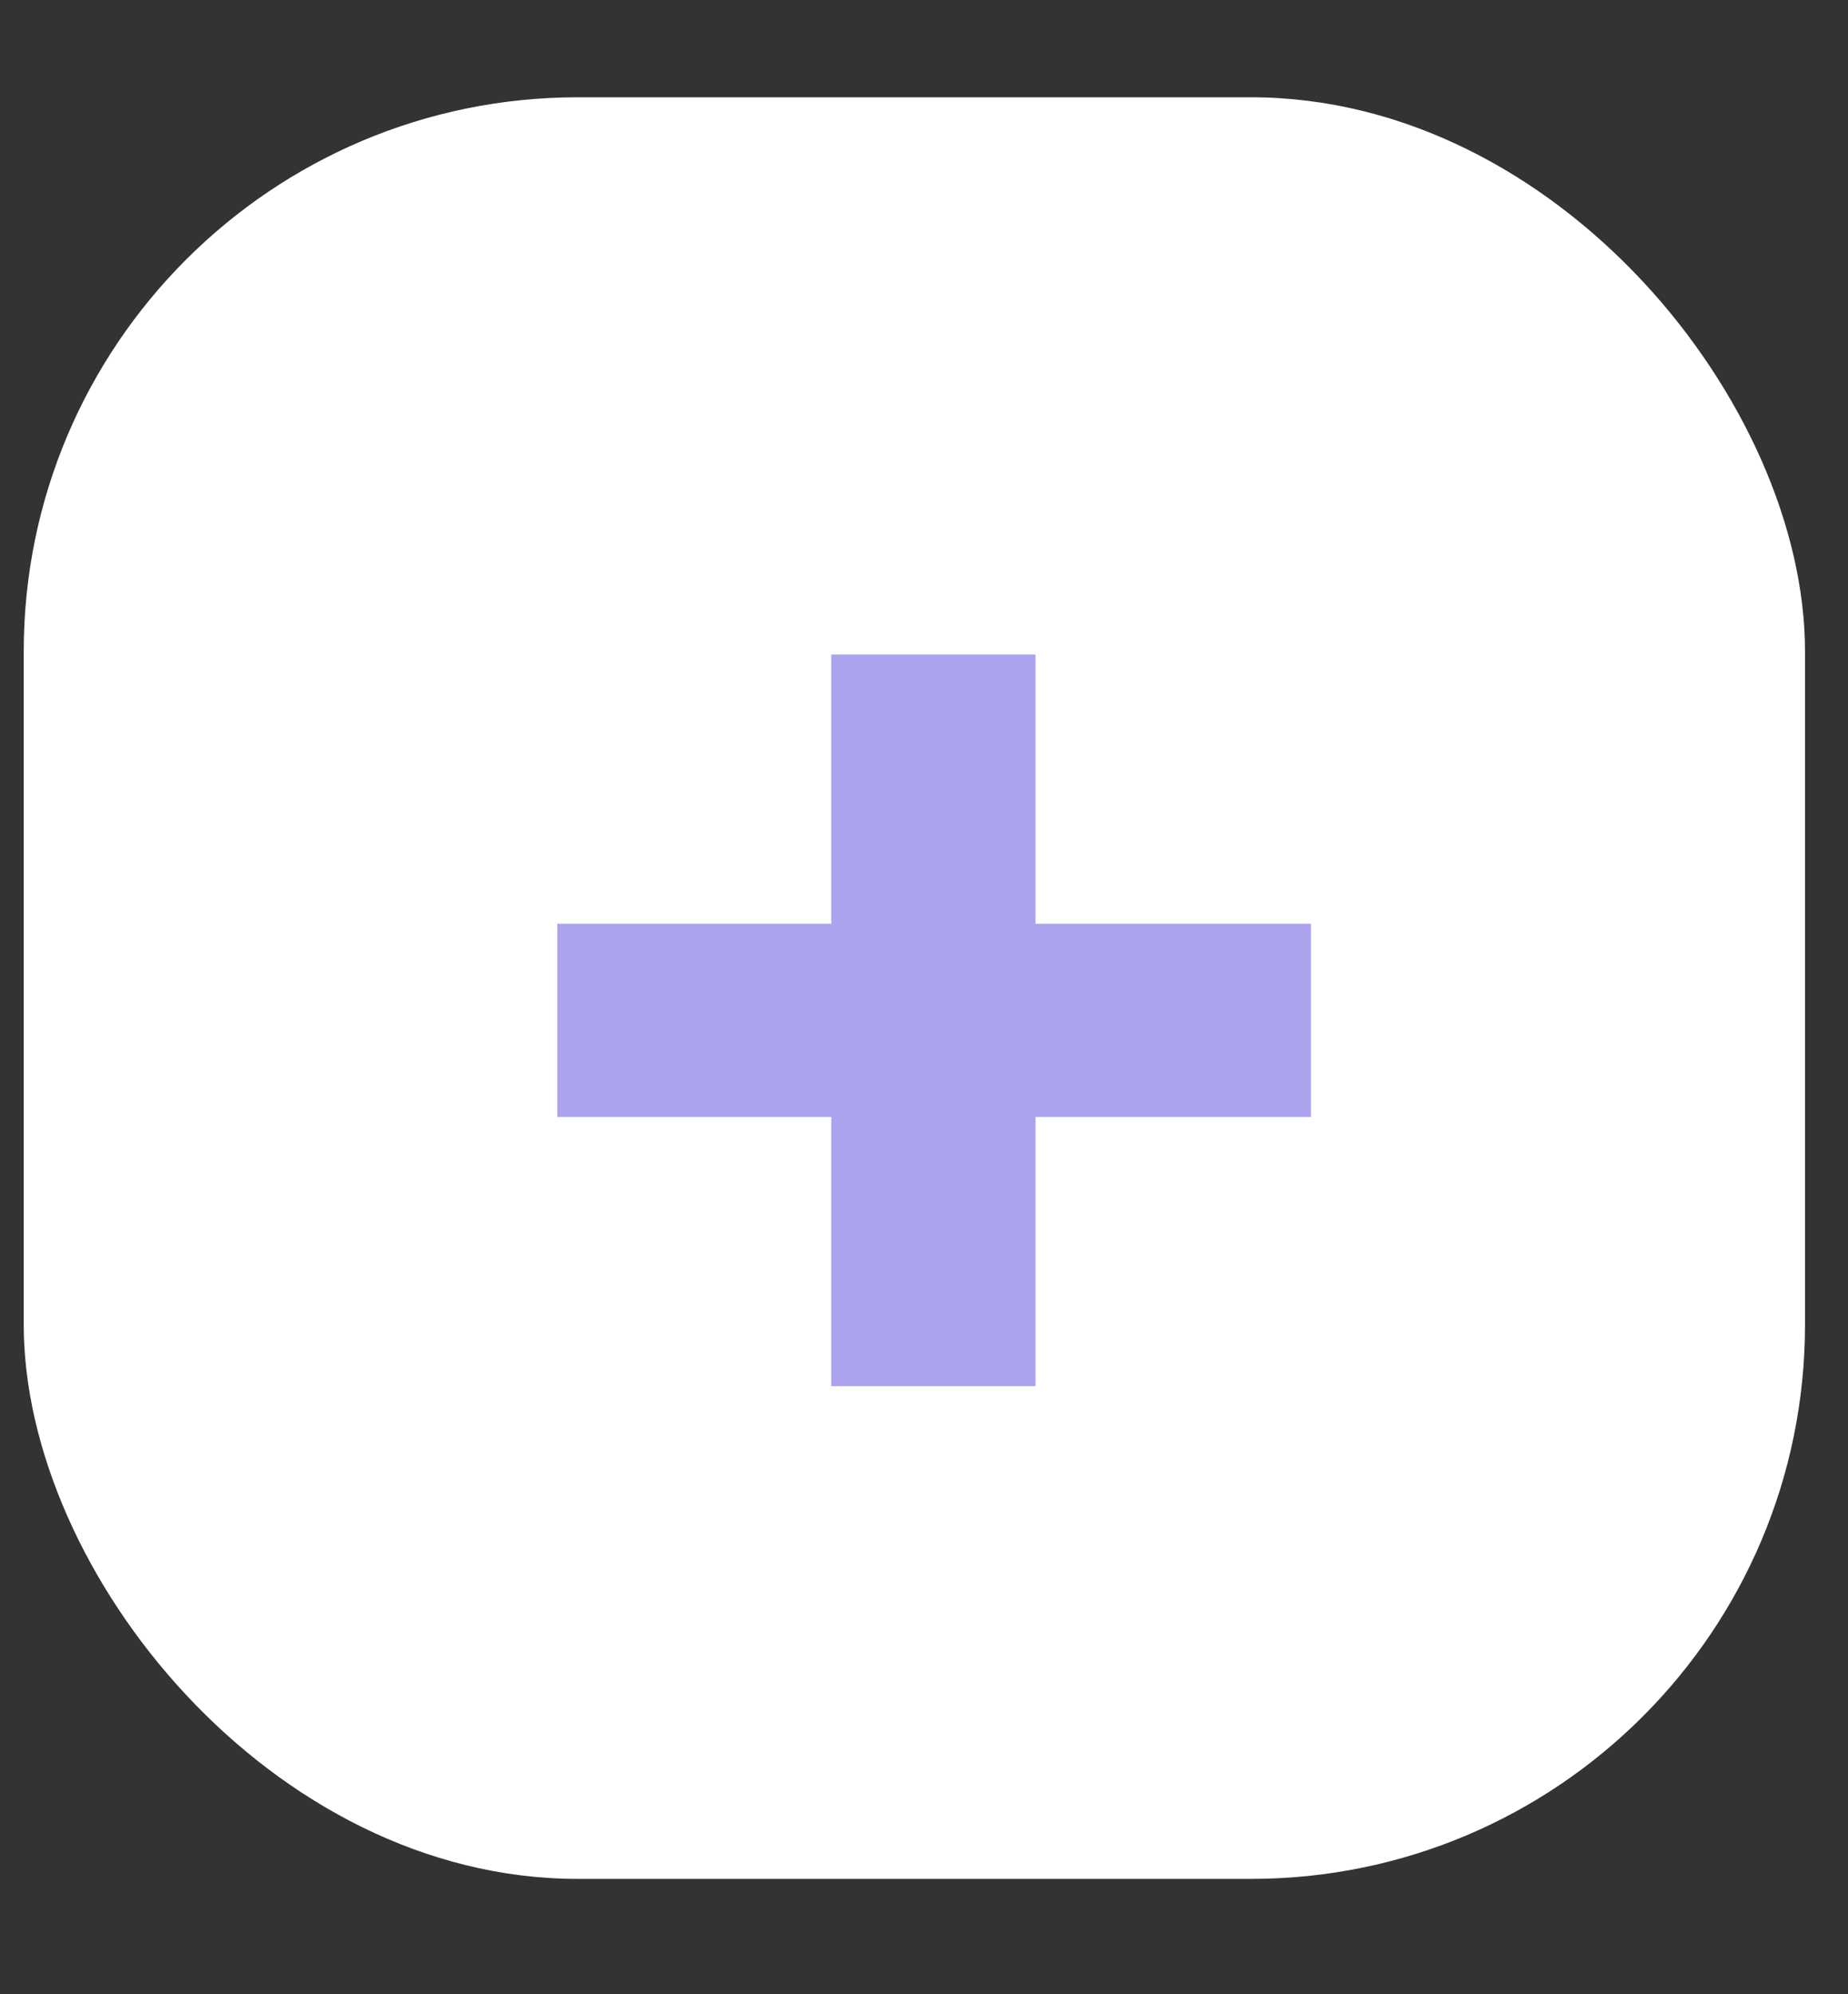 <?xml version="1.0" encoding="UTF-8"?> <svg xmlns="http://www.w3.org/2000/svg" width="38" height="41" viewBox="0 0 38 41" fill="none"><rect x="0" y="0" width="38" height="41" fill="#333333" stroke="none"/> <rect x="0.488" y="2" width="36.628" height="36.628" rx="11.395" fill="white"></rect> <path d="M17.093 28.498V13.456H21.293V28.498H17.093ZM11.46 22.963V18.991H26.958V22.963H11.46Z" fill="#ABA3ED"></path> </svg> 